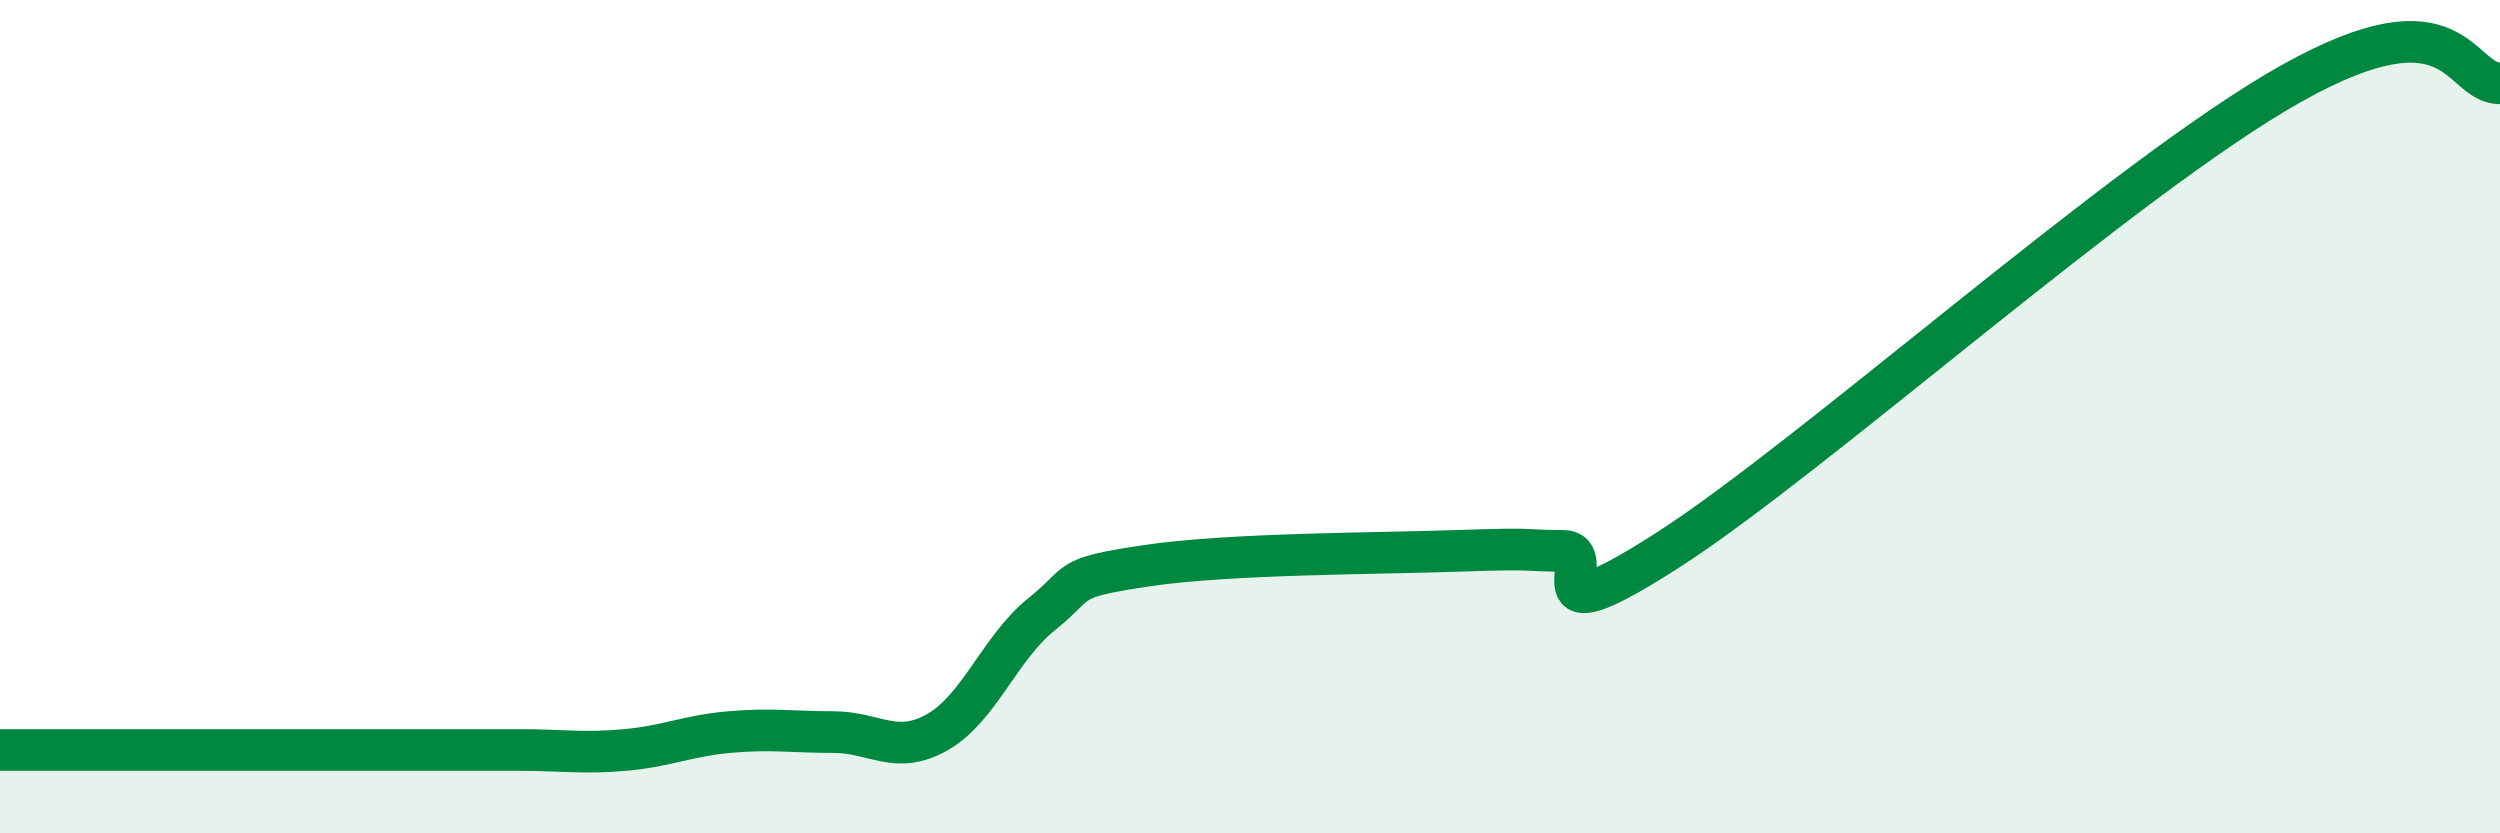 
    <svg width="60" height="20" viewBox="0 0 60 20" xmlns="http://www.w3.org/2000/svg">
      <path
        d="M 0,18 C 0.5,18 1.5,18 2.5,18 C 3.5,18 4,18 5,18 C 6,18 6.5,18 7.5,18 C 8.5,18 9,18 10,18 C 11,18 11.5,18 12.5,18 C 13.5,18 14,18.09 15,18 C 16,17.91 16.5,17.66 17.5,17.57 C 18.5,17.48 19,17.57 20,17.57 C 21,17.57 21.5,18.14 22.5,17.57 C 23.5,17 24,15.54 25,14.74 C 26,13.94 25.5,13.88 27.5,13.58 C 29.5,13.28 33,13.29 35,13.22 C 37,13.15 36.5,13.22 37.5,13.22 C 38.5,13.22 36.5,15.46 40,13.22 C 43.5,10.98 51,4.24 55,2 C 59,-0.24 59,2 60,2L60 20L0 20Z"
        fill="#008740"
        opacity="0.1"
        stroke-linecap="round"
        stroke-linejoin="round"
      />
      <path
        d="M 0,18 C 0.5,18 1.5,18 2.5,18 C 3.5,18 4,18 5,18 C 6,18 6.5,18 7.5,18 C 8.5,18 9,18 10,18 C 11,18 11.5,18 12.5,18 C 13.5,18 14,18.09 15,18 C 16,17.91 16.5,17.66 17.5,17.57 C 18.5,17.48 19,17.57 20,17.57 C 21,17.57 21.5,18.14 22.5,17.57 C 23.5,17 24,15.54 25,14.74 C 26,13.94 25.5,13.88 27.5,13.58 C 29.5,13.28 33,13.29 35,13.22 C 37,13.15 36.5,13.22 37.5,13.22 C 38.5,13.22 36.5,15.46 40,13.22 C 43.5,10.98 51,4.24 55,2 C 59,-0.24 59,2 60,2"
        stroke="#008740"
        stroke-width="1"
        fill="none"
        stroke-linecap="round"
        stroke-linejoin="round"
      />
    </svg>
  